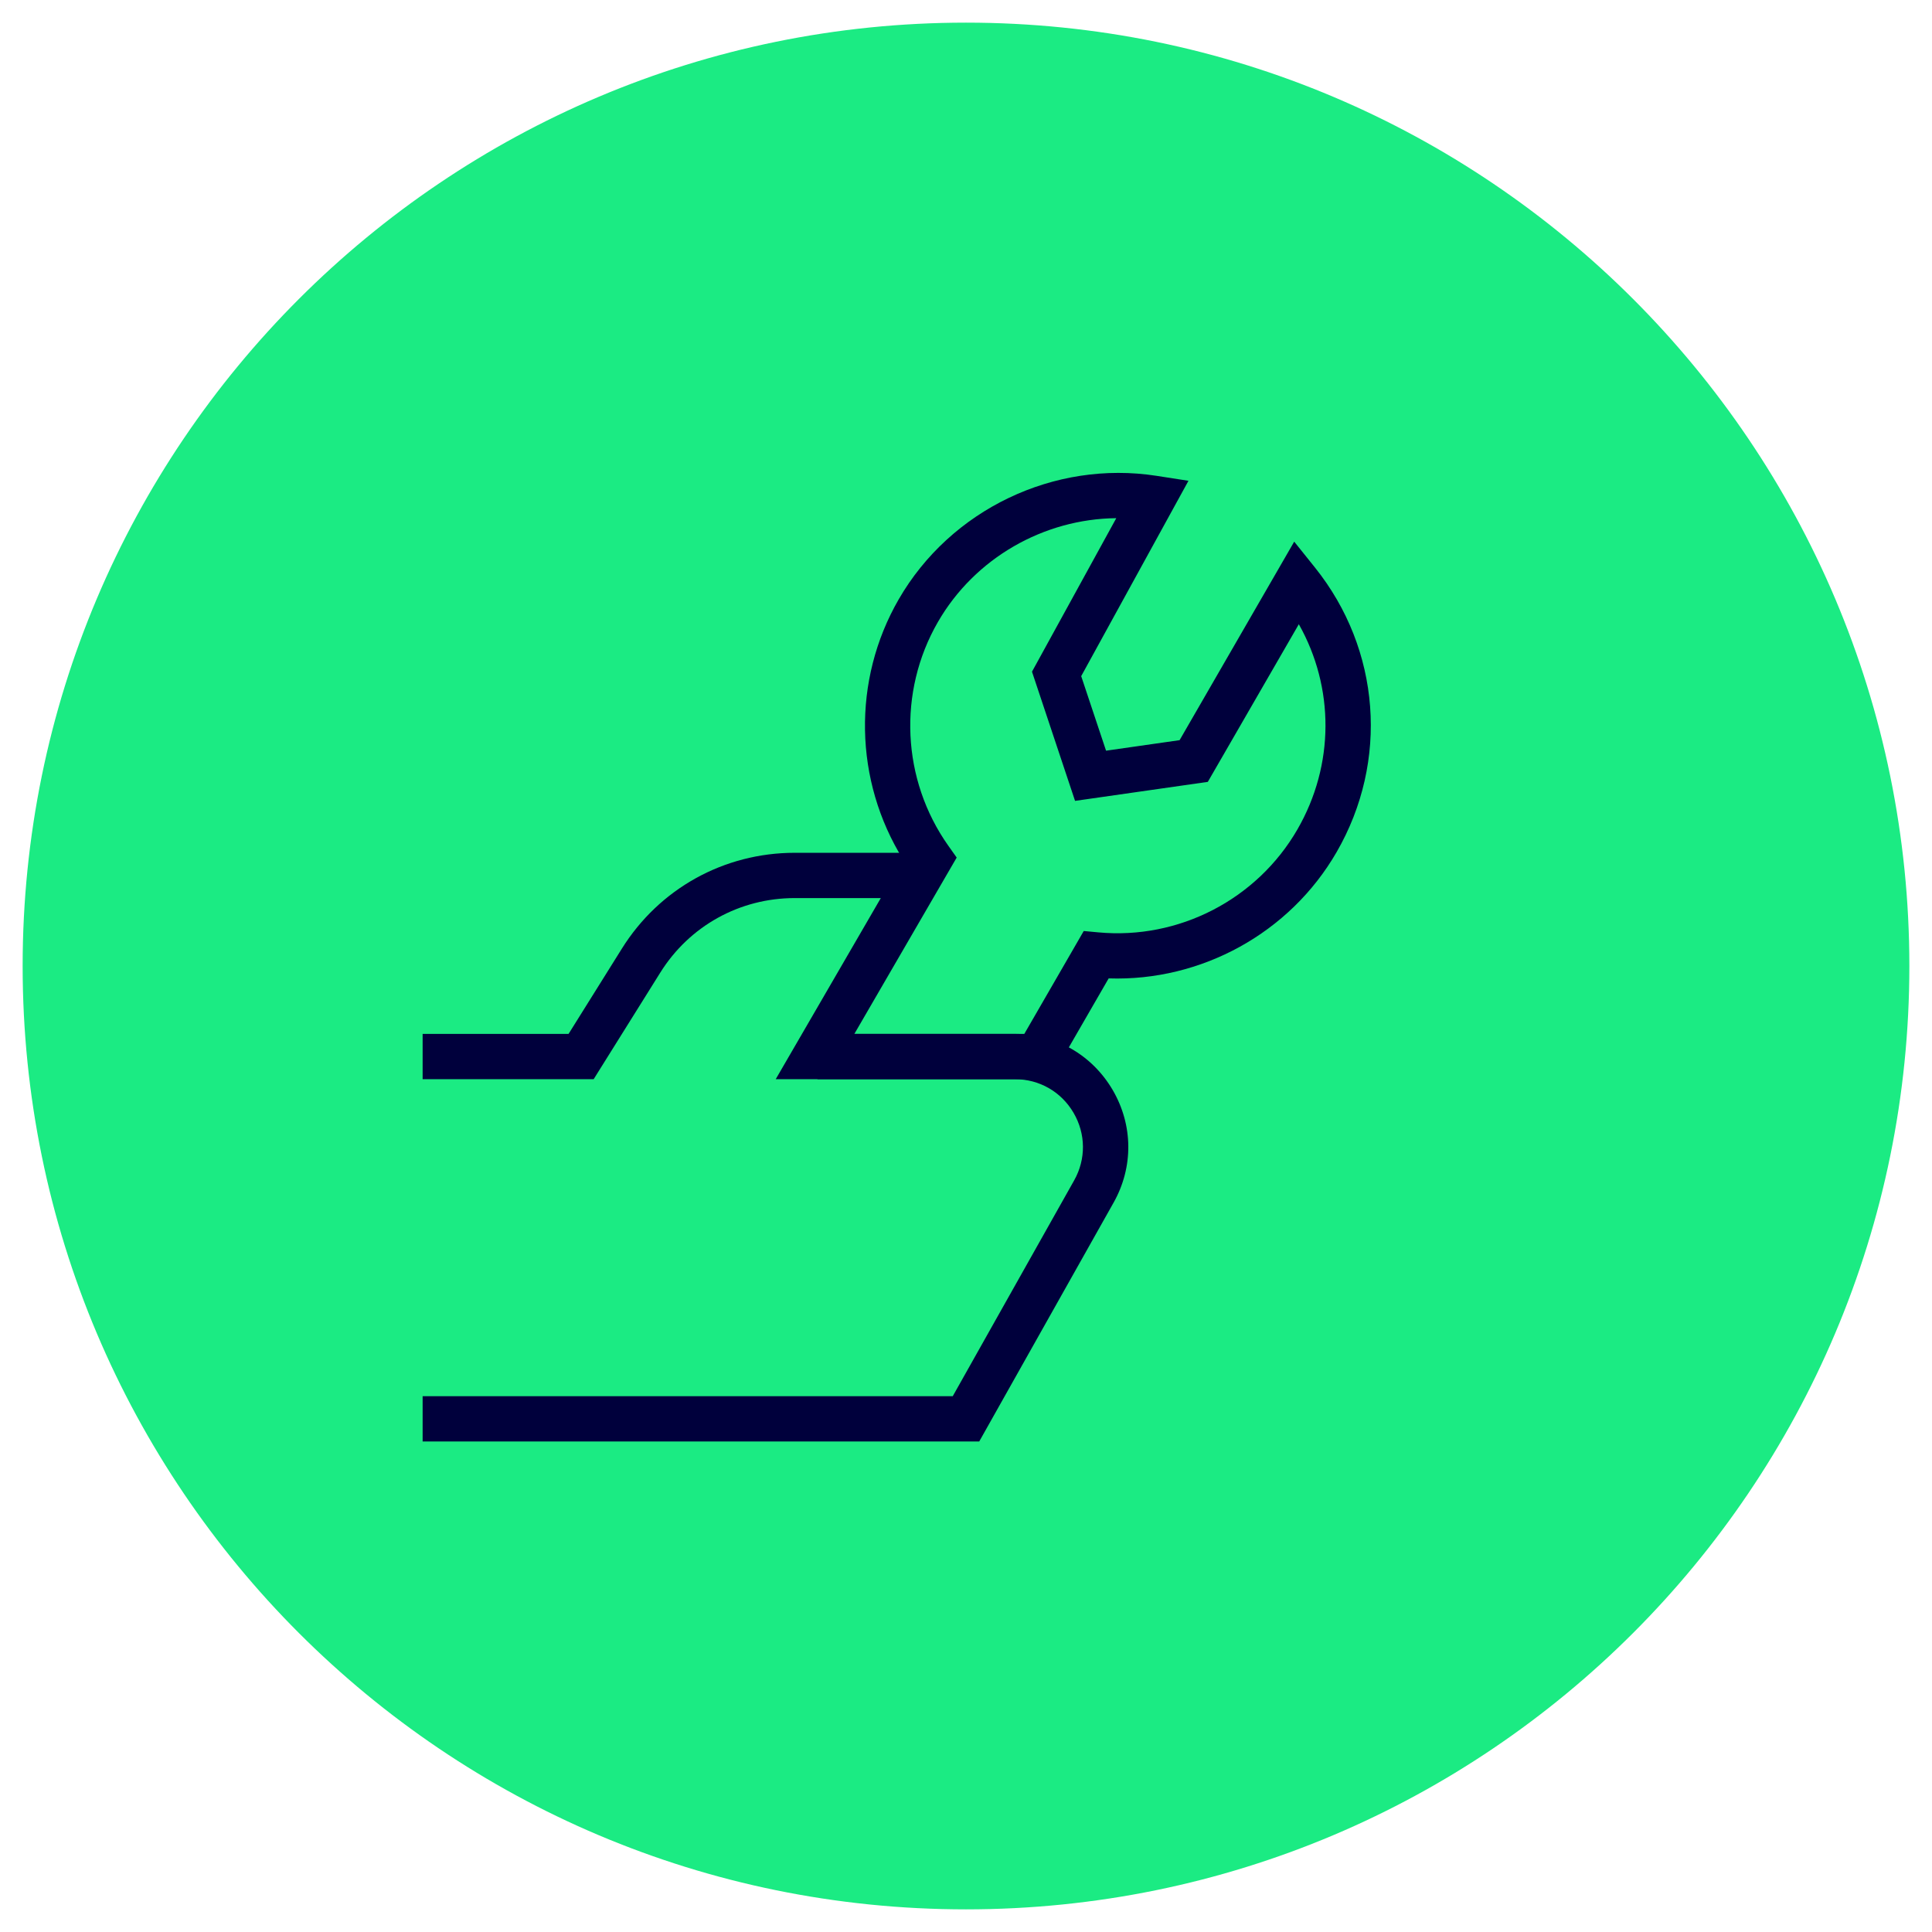 <?xml version="1.0" encoding="UTF-8"?>
<svg id="Ebene_1" xmlns="http://www.w3.org/2000/svg" version="1.1" viewBox="0 0 128 128">
  <!-- Generator: Adobe Illustrator 29.5.1, SVG Export Plug-In . SVG Version: 2.1.0 Build 141)  -->
  <defs>
    <style>
      .st0 {
        fill: #1beb83;
      }

      .st1 {
        fill: #00003c;
      }
    </style>
  </defs>
  <path class="st0" d="M64,1.5h0c34.518,0,62.5,27.982,62.5,62.5h0c0,34.518-27.982,62.5-62.5,62.5h0C29.482,126.5,1.5,98.518,1.5,64h0C1.5,29.482,29.482,1.5,64,1.5Z"/>
  <path class="st1" d="M69.595,71.5h-18.202s8.443-14.551,8.443-14.551c-3.25-5.217-3.39-11.881-.293-17.244,3.434-5.947,10.298-9.231,17.082-8.18l2.114.329-7.107,12.942,1.647,4.939,4.872-.697,7.594-13.152,1.372,1.711c4.353,5.429,4.916,12.831,1.437,18.857-3.101,5.371-8.975,8.573-15.102,8.367l-3.856,6.679ZM56.602,68.499h11.261s3.937-6.817,3.937-6.817l.958.089c5.336.501,10.519-2.177,13.198-6.817,2.472-4.281,2.458-9.407.095-13.598l-6.03,10.445-8.796,1.259-2.853-8.559,5.585-10.171c-4.804.046-9.37,2.639-11.816,6.875-2.676,4.635-2.407,10.454.686,14.825l.556.786-6.78,11.683Z"/>
  <path class="st1" d="M39.332,71.5h-11.332v-3h9.668l3.535-5.655c2.483-3.973,6.763-6.345,11.448-6.345h8.349v3h-8.349c-3.644,0-6.973,1.845-8.904,4.935l-4.416,7.065Z"/>
  <path class="st1" d="M64.877,95.5H28v-3h35.123l8.041-14.294c.792-1.408.778-3.083-.038-4.479-.815-1.395-2.268-2.228-3.884-2.228h-13.085v-3h13.085c2.693,0,5.113,1.388,6.474,3.713,1.36,2.326,1.384,5.116.063,7.464l-8.901,15.823Z"/>
</svg>